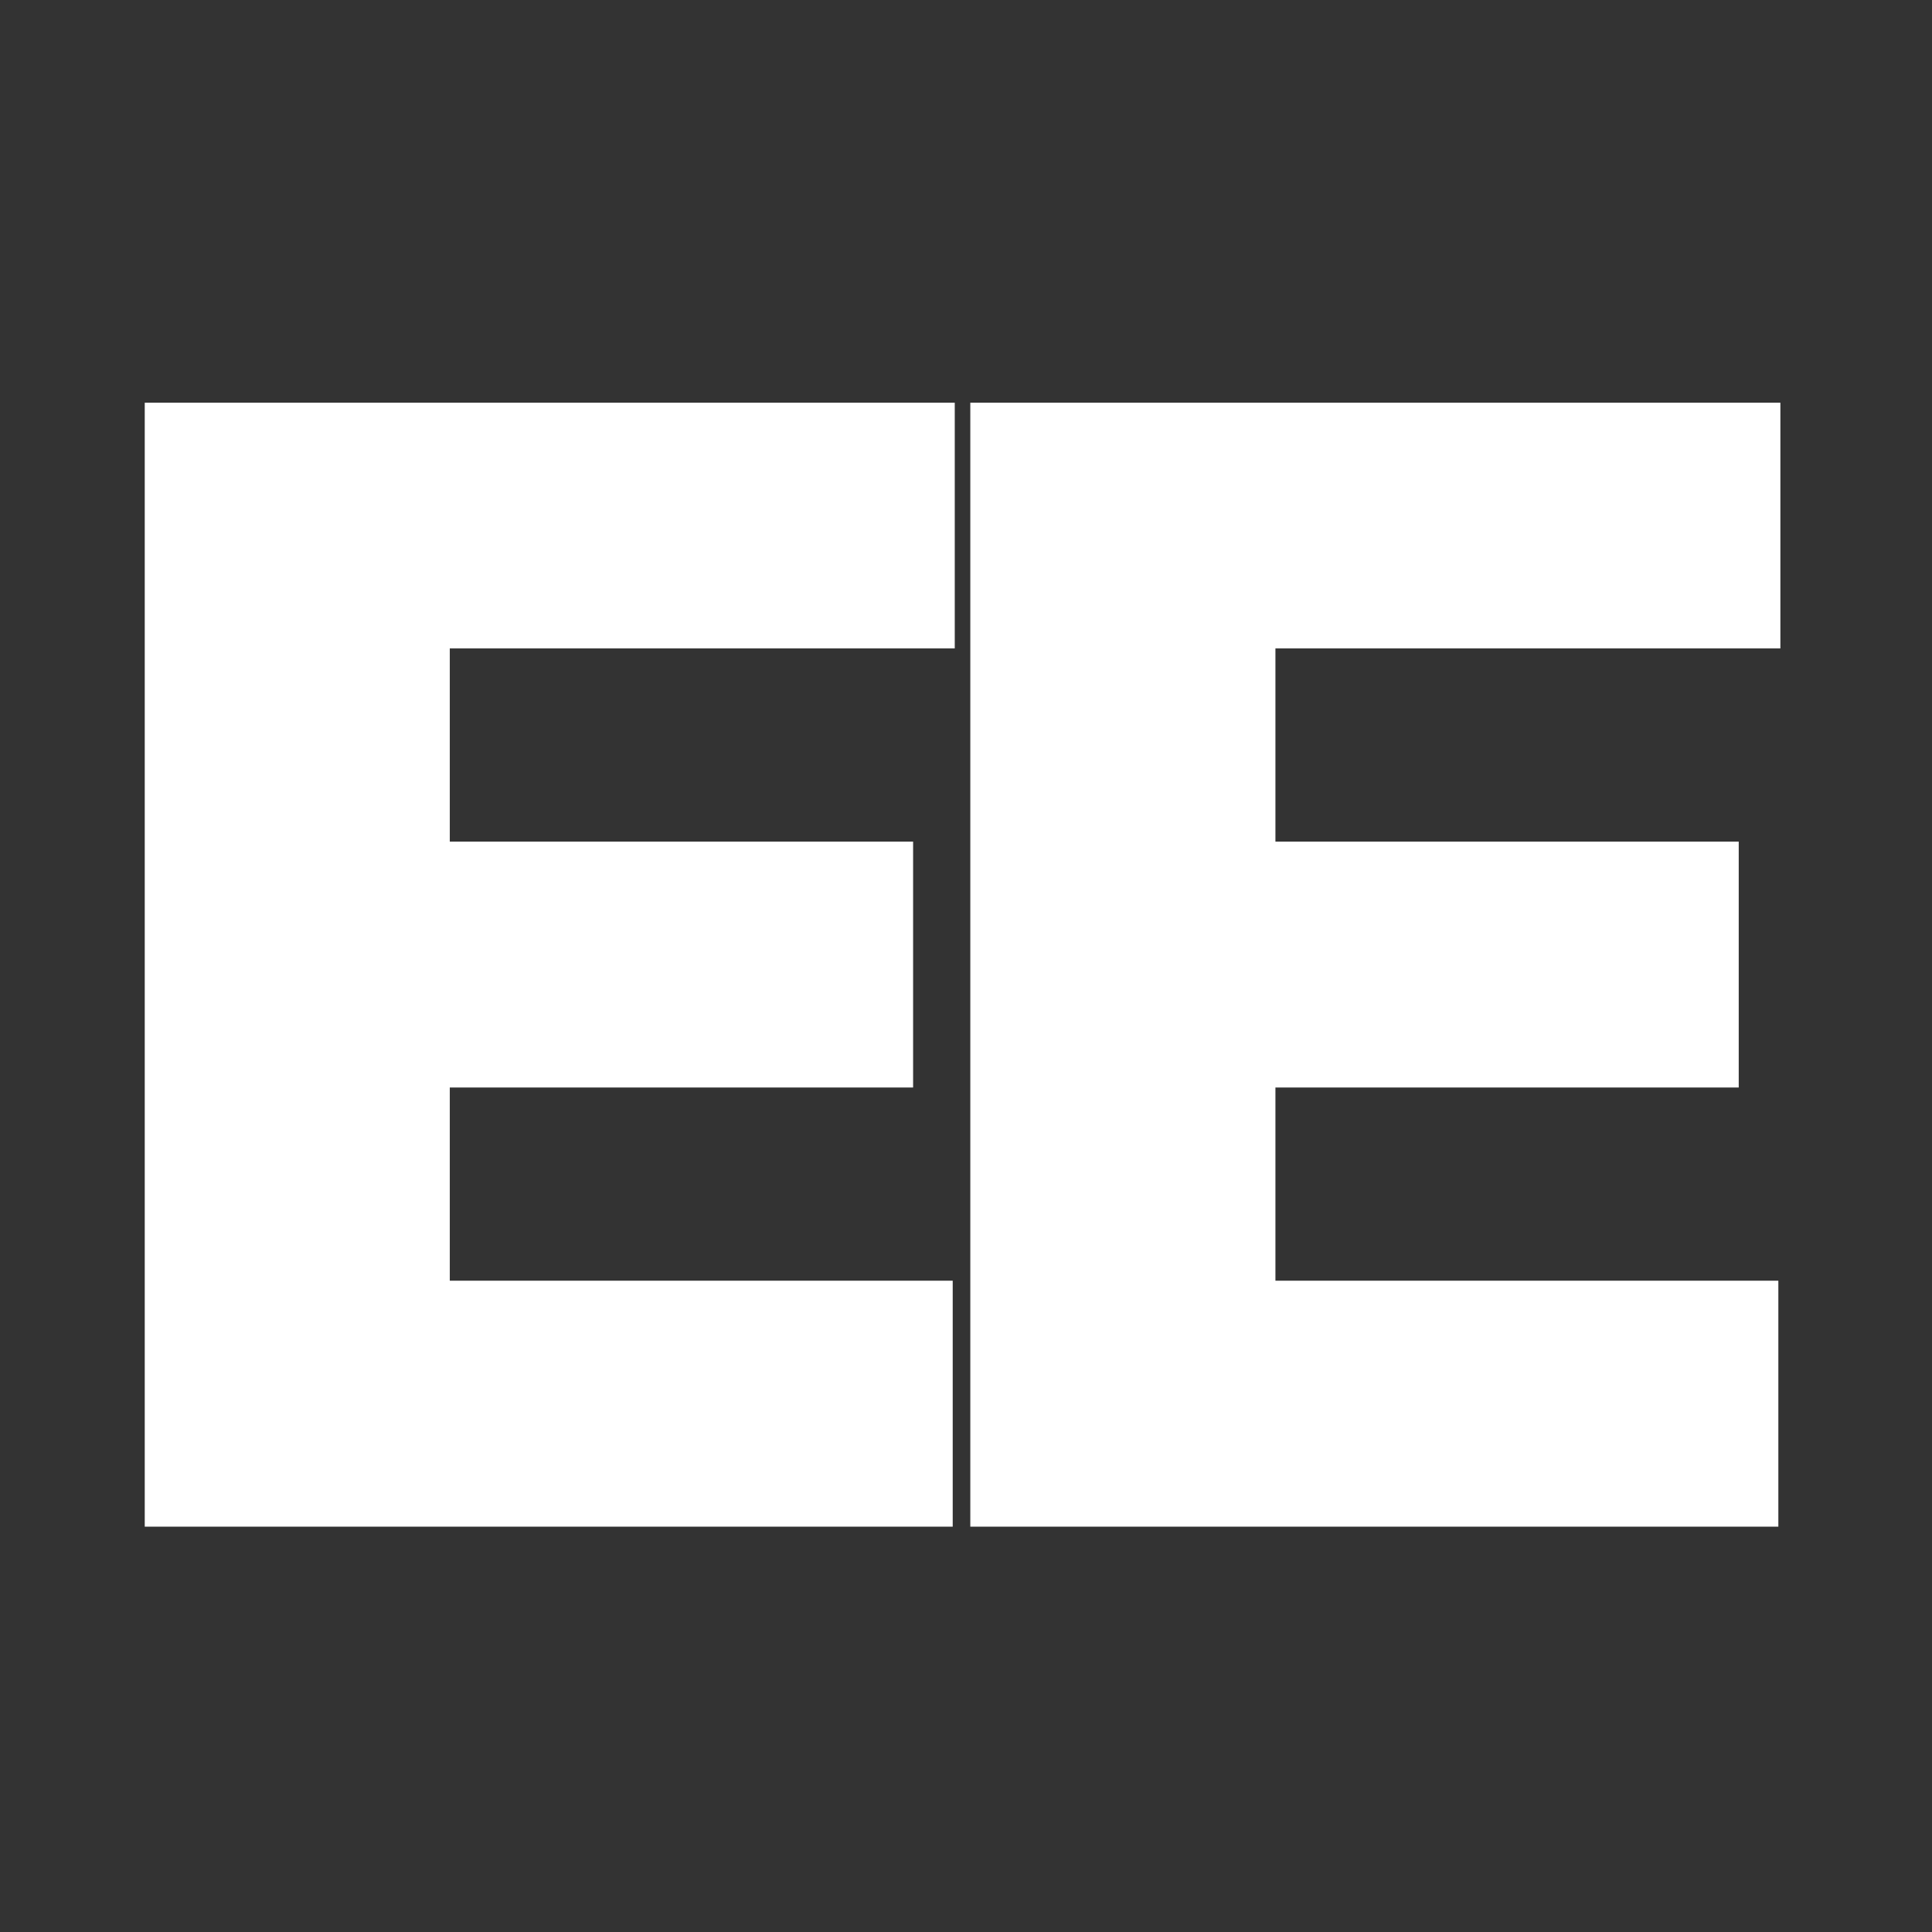 <svg xmlns="http://www.w3.org/2000/svg" xmlns:xlink="http://www.w3.org/1999/xlink" width="100px" height="100px" viewBox="0 0 100 100"><rect x="0" y="0" width="100" height="100" fill="#333333" stroke="none"/><g id="surface1"><path style=" stroke:none;fill-rule:nonzero;fill:rgb(100%,100%,100%);fill-opacity:1;" d="M 7.492 79.02 L 7.492 20.844 L 49.418 20.844 L 49.418 33.562 L 23.281 33.562 L 23.281 43.562 L 47.262 43.562 L 47.262 56.289 L 23.281 56.289 L 23.281 66.289 L 49.312 66.289 L 49.312 79.02 Z M 7.492 79.02 "></path><path style=" stroke:none;fill-rule:nonzero;fill:rgb(100%,100%,100%);fill-opacity:1;" d="M 50.223 79.02 L 50.223 20.844 L 92.152 20.844 L 92.152 33.562 L 66.016 33.562 L 66.016 43.562 L 89.996 43.562 L 89.996 56.289 L 66.016 56.289 L 66.016 66.289 L 92.047 66.289 L 92.047 79.02 Z M 50.223 79.02 "></path></g></svg>